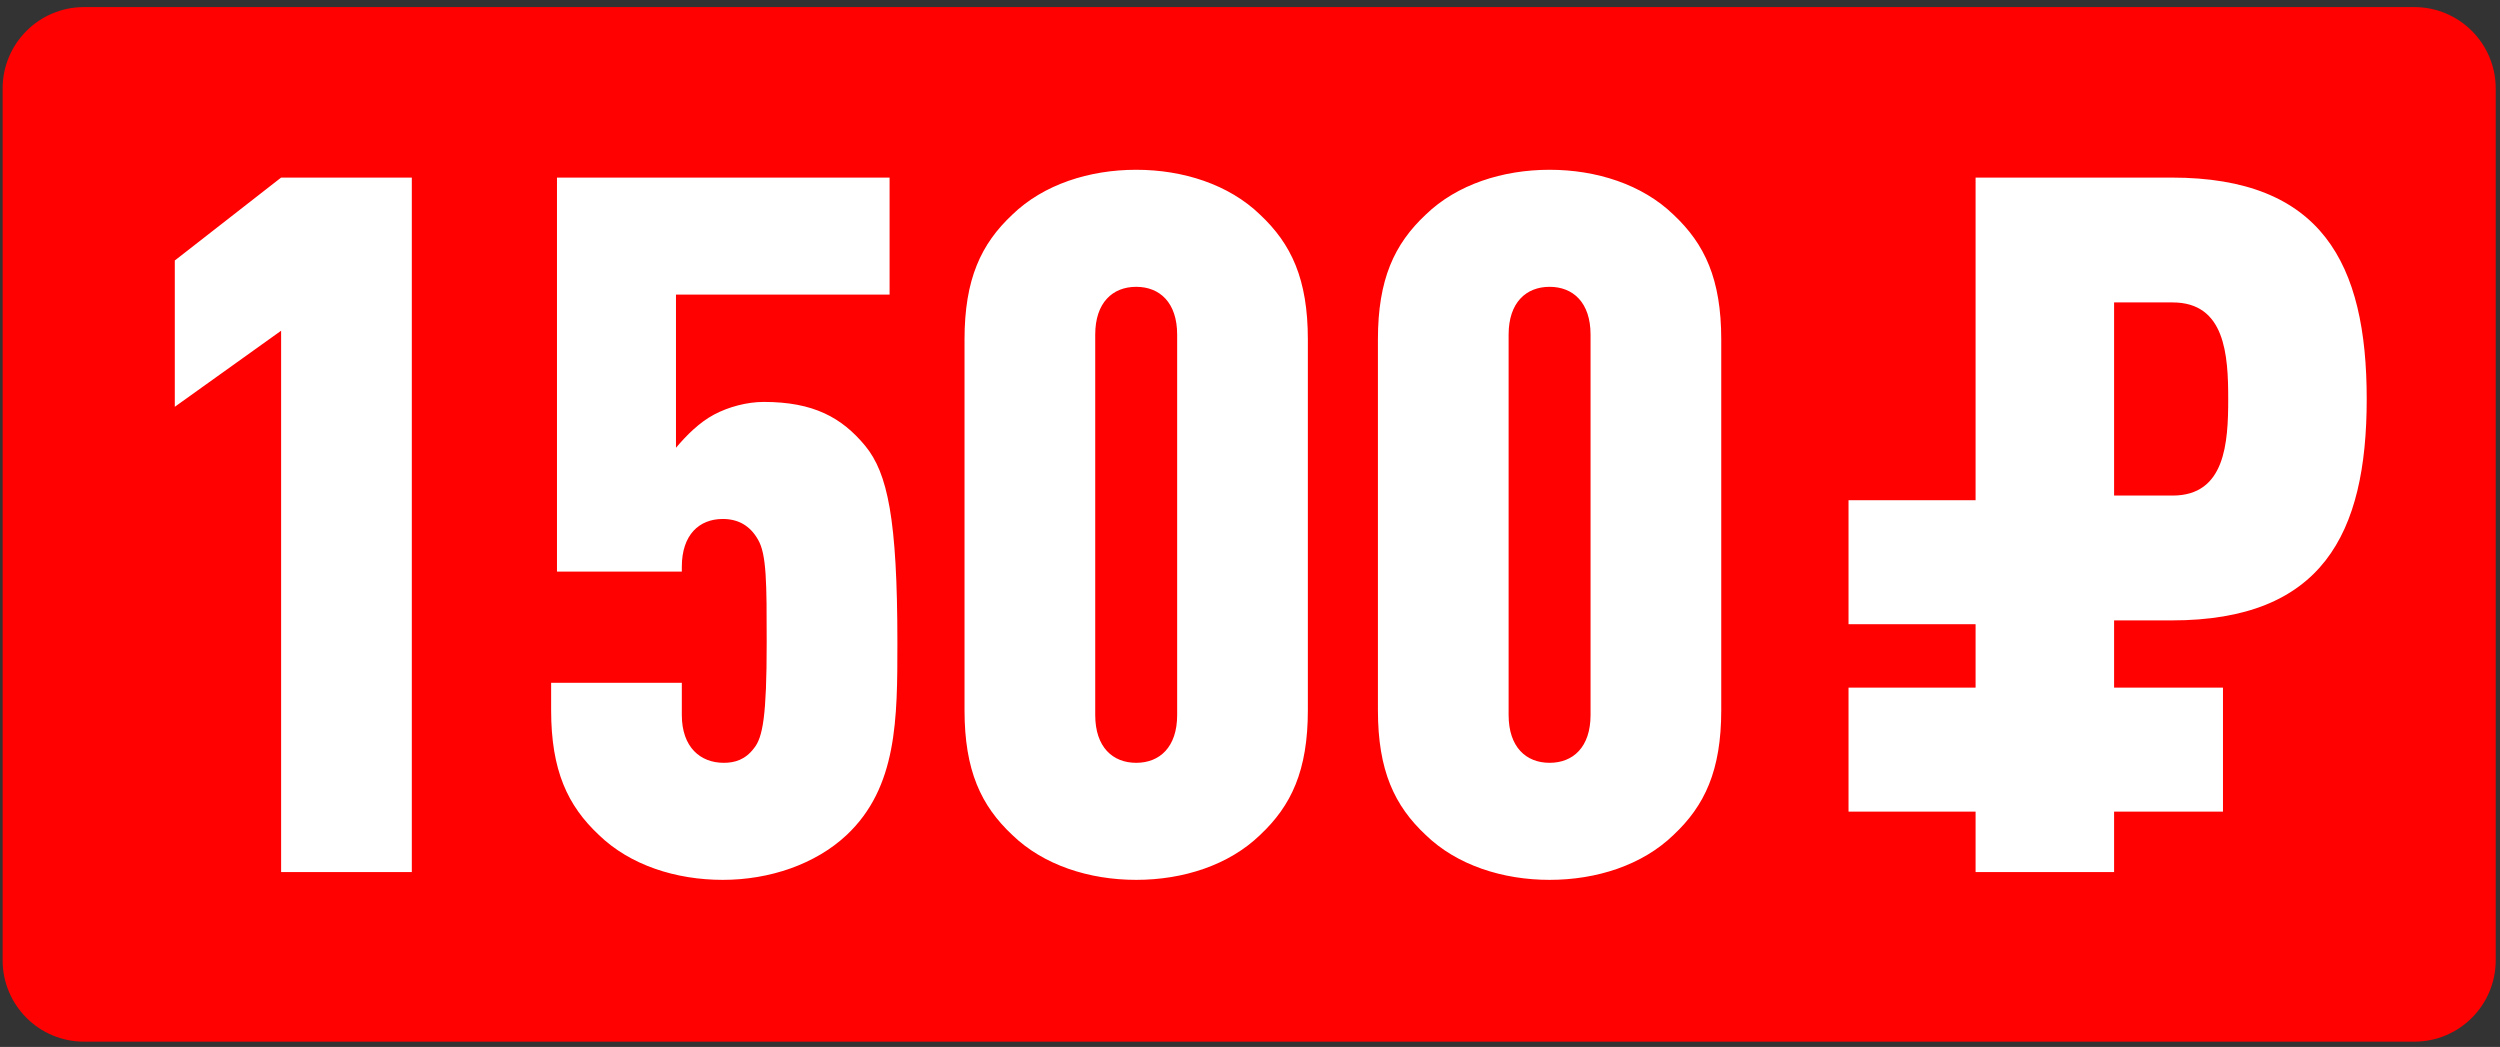 <svg width="277" height="116" viewBox="0 0 277 116" fill="none" xmlns="http://www.w3.org/2000/svg">
<rect x="0" y="0" width="277" height="116" fill="#333333" stroke="none"/>
<g clip-path="url(#clip0_2001_8)">
<path d="M267.505 0.785H9.309C4.328 0.785 0.29 4.823 0.29 9.805V106.398C0.29 111.379 4.328 115.417 9.309 115.417H267.505C272.487 115.417 276.525 111.379 276.525 106.398V9.805C276.525 4.823 272.487 0.785 267.505 0.785Z" fill="#FF0100"/>
<path d="M45.629 96.624H31.147V36.644L19.367 45.073V28.862L31.147 19.676H45.629V96.624ZM84.949 71.227C84.949 64.634 84.949 61.392 83.976 59.771C83.112 58.258 81.815 57.502 80.085 57.502C77.492 57.502 75.546 59.231 75.546 62.797V63.337H61.713V19.676H98.566V32.645H74.898V49.612C76.087 48.207 77.492 46.802 79.113 45.938C80.734 45.073 82.787 44.533 84.625 44.533C90.136 44.533 93.27 46.262 95.864 49.396C98.35 52.422 99.431 57.502 99.431 71.227C99.431 79.657 99.431 87.222 93.811 92.517C90.353 95.759 85.273 97.489 80.085 97.489C74.898 97.489 69.819 95.868 66.36 92.517C62.902 89.275 61.065 85.384 61.065 78.684V75.658H75.546V79.224C75.546 82.791 77.6 84.52 80.194 84.52C81.382 84.52 82.571 84.196 83.544 82.899C84.516 81.71 84.949 79.332 84.949 71.227ZM144.911 78.684C144.911 85.384 143.074 89.275 139.615 92.517C136.157 95.868 131.077 97.489 125.89 97.489C120.702 97.489 115.623 95.868 112.165 92.517C108.706 89.275 106.869 85.384 106.869 78.684V37.616C106.869 30.916 108.706 27.025 112.165 23.783C115.623 20.433 120.702 18.811 125.89 18.811C131.077 18.811 136.157 20.433 139.615 23.783C143.074 27.025 144.911 30.916 144.911 37.616V78.684ZM130.429 79.224V37.076C130.429 33.509 128.484 31.78 125.89 31.78C123.296 31.78 121.351 33.509 121.351 37.076V79.224C121.351 82.791 123.296 84.52 125.89 84.52C128.484 84.52 130.429 82.791 130.429 79.224ZM190.715 78.684C190.715 85.384 188.878 89.275 185.42 92.517C181.961 95.868 176.882 97.489 171.694 97.489C166.507 97.489 161.427 95.868 157.969 92.517C154.511 89.275 152.673 85.384 152.673 78.684V37.616C152.673 30.916 154.511 27.025 157.969 23.783C161.427 20.433 166.507 18.811 171.694 18.811C176.882 18.811 181.961 20.433 185.42 23.783C188.878 27.025 190.715 30.916 190.715 37.616V78.684ZM176.233 79.224V37.076C176.233 33.509 174.288 31.78 171.694 31.78C169.101 31.78 167.155 33.509 167.155 37.076V79.224C167.155 82.791 169.101 84.52 171.694 84.52C174.288 84.52 176.233 82.791 176.233 79.224ZM262.232 44.209C262.232 59.231 257.261 68.741 240.618 68.741H234.242V96.624H218.895V19.676H240.618C257.261 19.676 262.232 29.186 262.232 44.209ZM246.886 44.209C246.886 39.345 246.562 33.509 240.726 33.509H234.242V54.908H240.726C246.562 54.908 246.886 49.072 246.886 44.209Z" fill="white"/>
<path d="M234.021 55.424H204.817V69.162H234.021V55.424Z" fill="white"/>
<path d="M246.306 76.189H204.817V89.928H246.306V76.189Z" fill="white"/>
</g>
<defs>
<clipPath id="clip0_2001_8">
<rect width="277" height="116" fill="white"/>
</clipPath>
</defs>
</svg>
